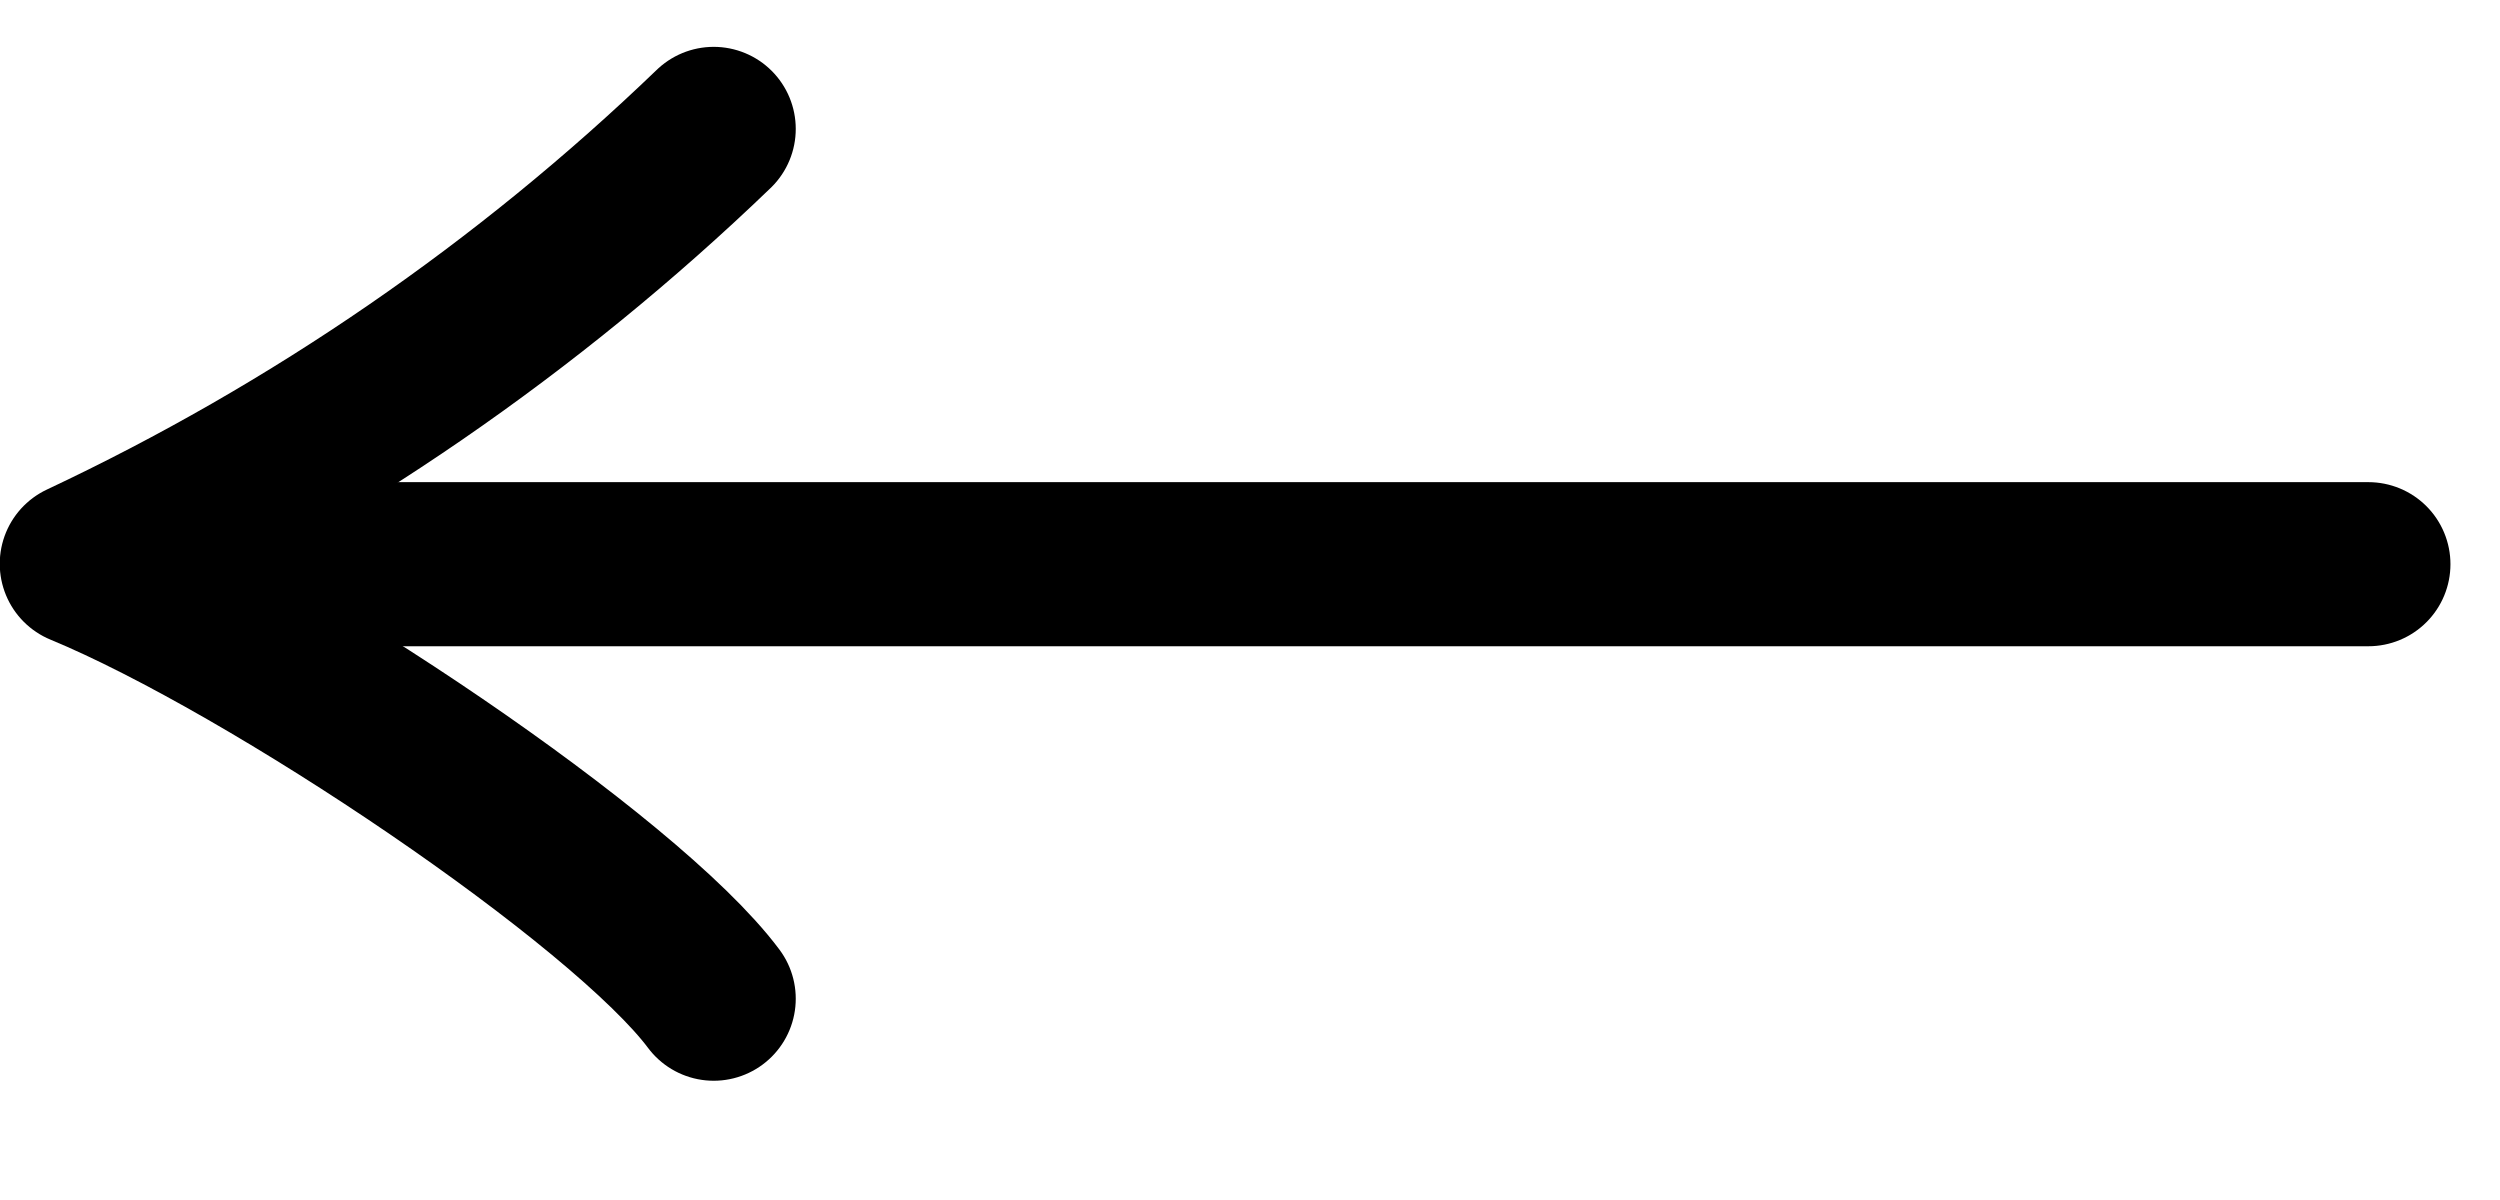 <svg width="25" height="12" viewBox="0 0 25 12" fill="none" xmlns="http://www.w3.org/2000/svg">
<g id="trf-white-arrow.svg" clip-path="url(#clip0_217_8105)">
<g id="Group 8334">
<path id="Path 31" d="M7.137 9.987C6.251 8.801 2.724 6.427 0.818 5.638C3.147 4.543 5.282 3.074 7.137 1.289" stroke="black" stroke-width="1.641" stroke-miterlimit="10" stroke-linecap="round" stroke-linejoin="round"/>
<path id="Line 16" d="M1.119 5.642H23.684" stroke="black" stroke-width="1.641" stroke-miterlimit="10" stroke-linecap="round" stroke-linejoin="round"/>
</g>
</g>
<defs>
<clipPath id="clip0_217_8105">
<rect width="24.506" height="11" fill="white" transform="matrix(-1 0 0 -1 24.504 11.136)"/>
</clipPath>
</defs>
</svg>
